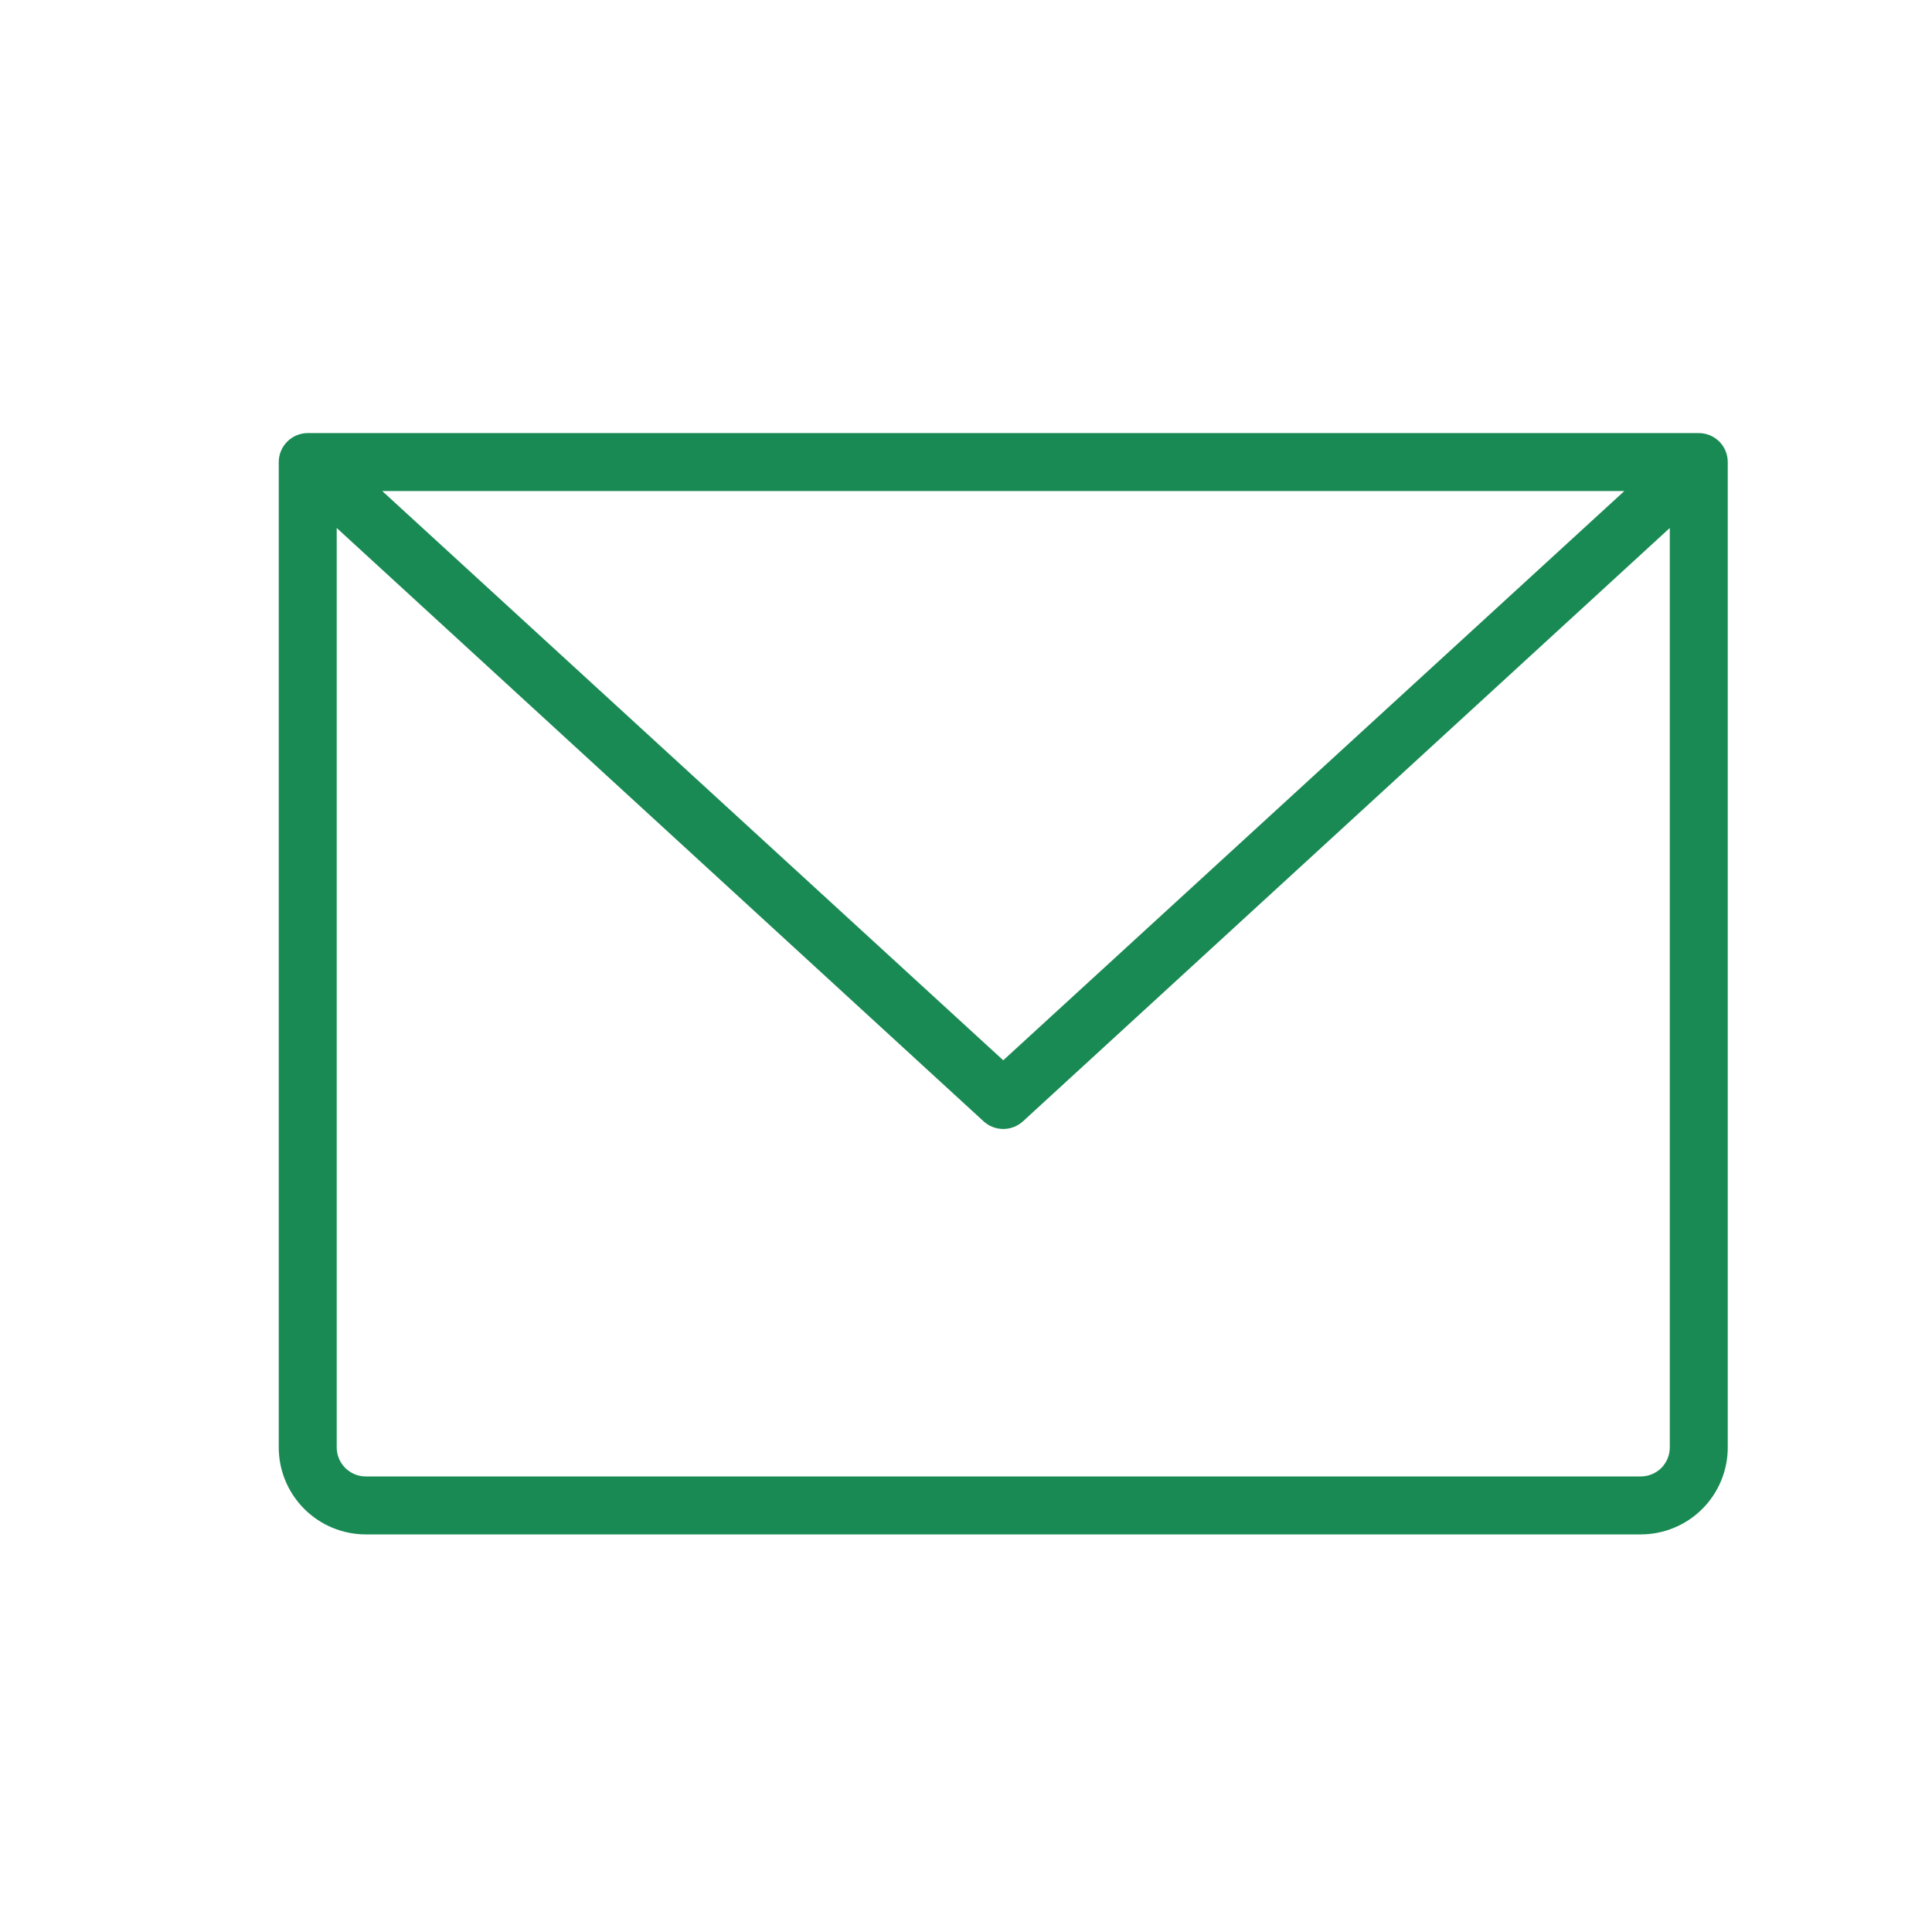 <?xml version="1.0" encoding="UTF-8"?> <svg xmlns="http://www.w3.org/2000/svg" width="25" height="25" viewBox="0 0 25 25" fill="none"><path d="M21.982 5.604H3.982C3.883 5.604 3.788 5.644 3.717 5.714C3.647 5.785 3.607 5.88 3.607 5.979V18.73C3.607 19.028 3.726 19.314 3.937 19.525C4.148 19.736 4.434 19.855 4.732 19.855H21.232C21.531 19.855 21.817 19.736 22.028 19.525C22.239 19.314 22.357 19.028 22.357 18.73V5.979C22.357 5.88 22.318 5.785 22.248 5.714C22.177 5.644 22.082 5.604 21.982 5.604ZM21.019 6.354L12.982 13.72L4.946 6.354H21.019ZM21.232 19.105H4.732C4.633 19.105 4.538 19.065 4.467 18.995C4.397 18.924 4.357 18.829 4.357 18.73V6.832L12.729 14.511C12.798 14.574 12.889 14.609 12.982 14.609C13.076 14.609 13.166 14.574 13.236 14.511L21.607 6.832V18.73C21.607 18.829 21.568 18.924 21.498 18.995C21.427 19.065 21.332 19.105 21.232 19.105Z" fill="#198A53"></path></svg> 